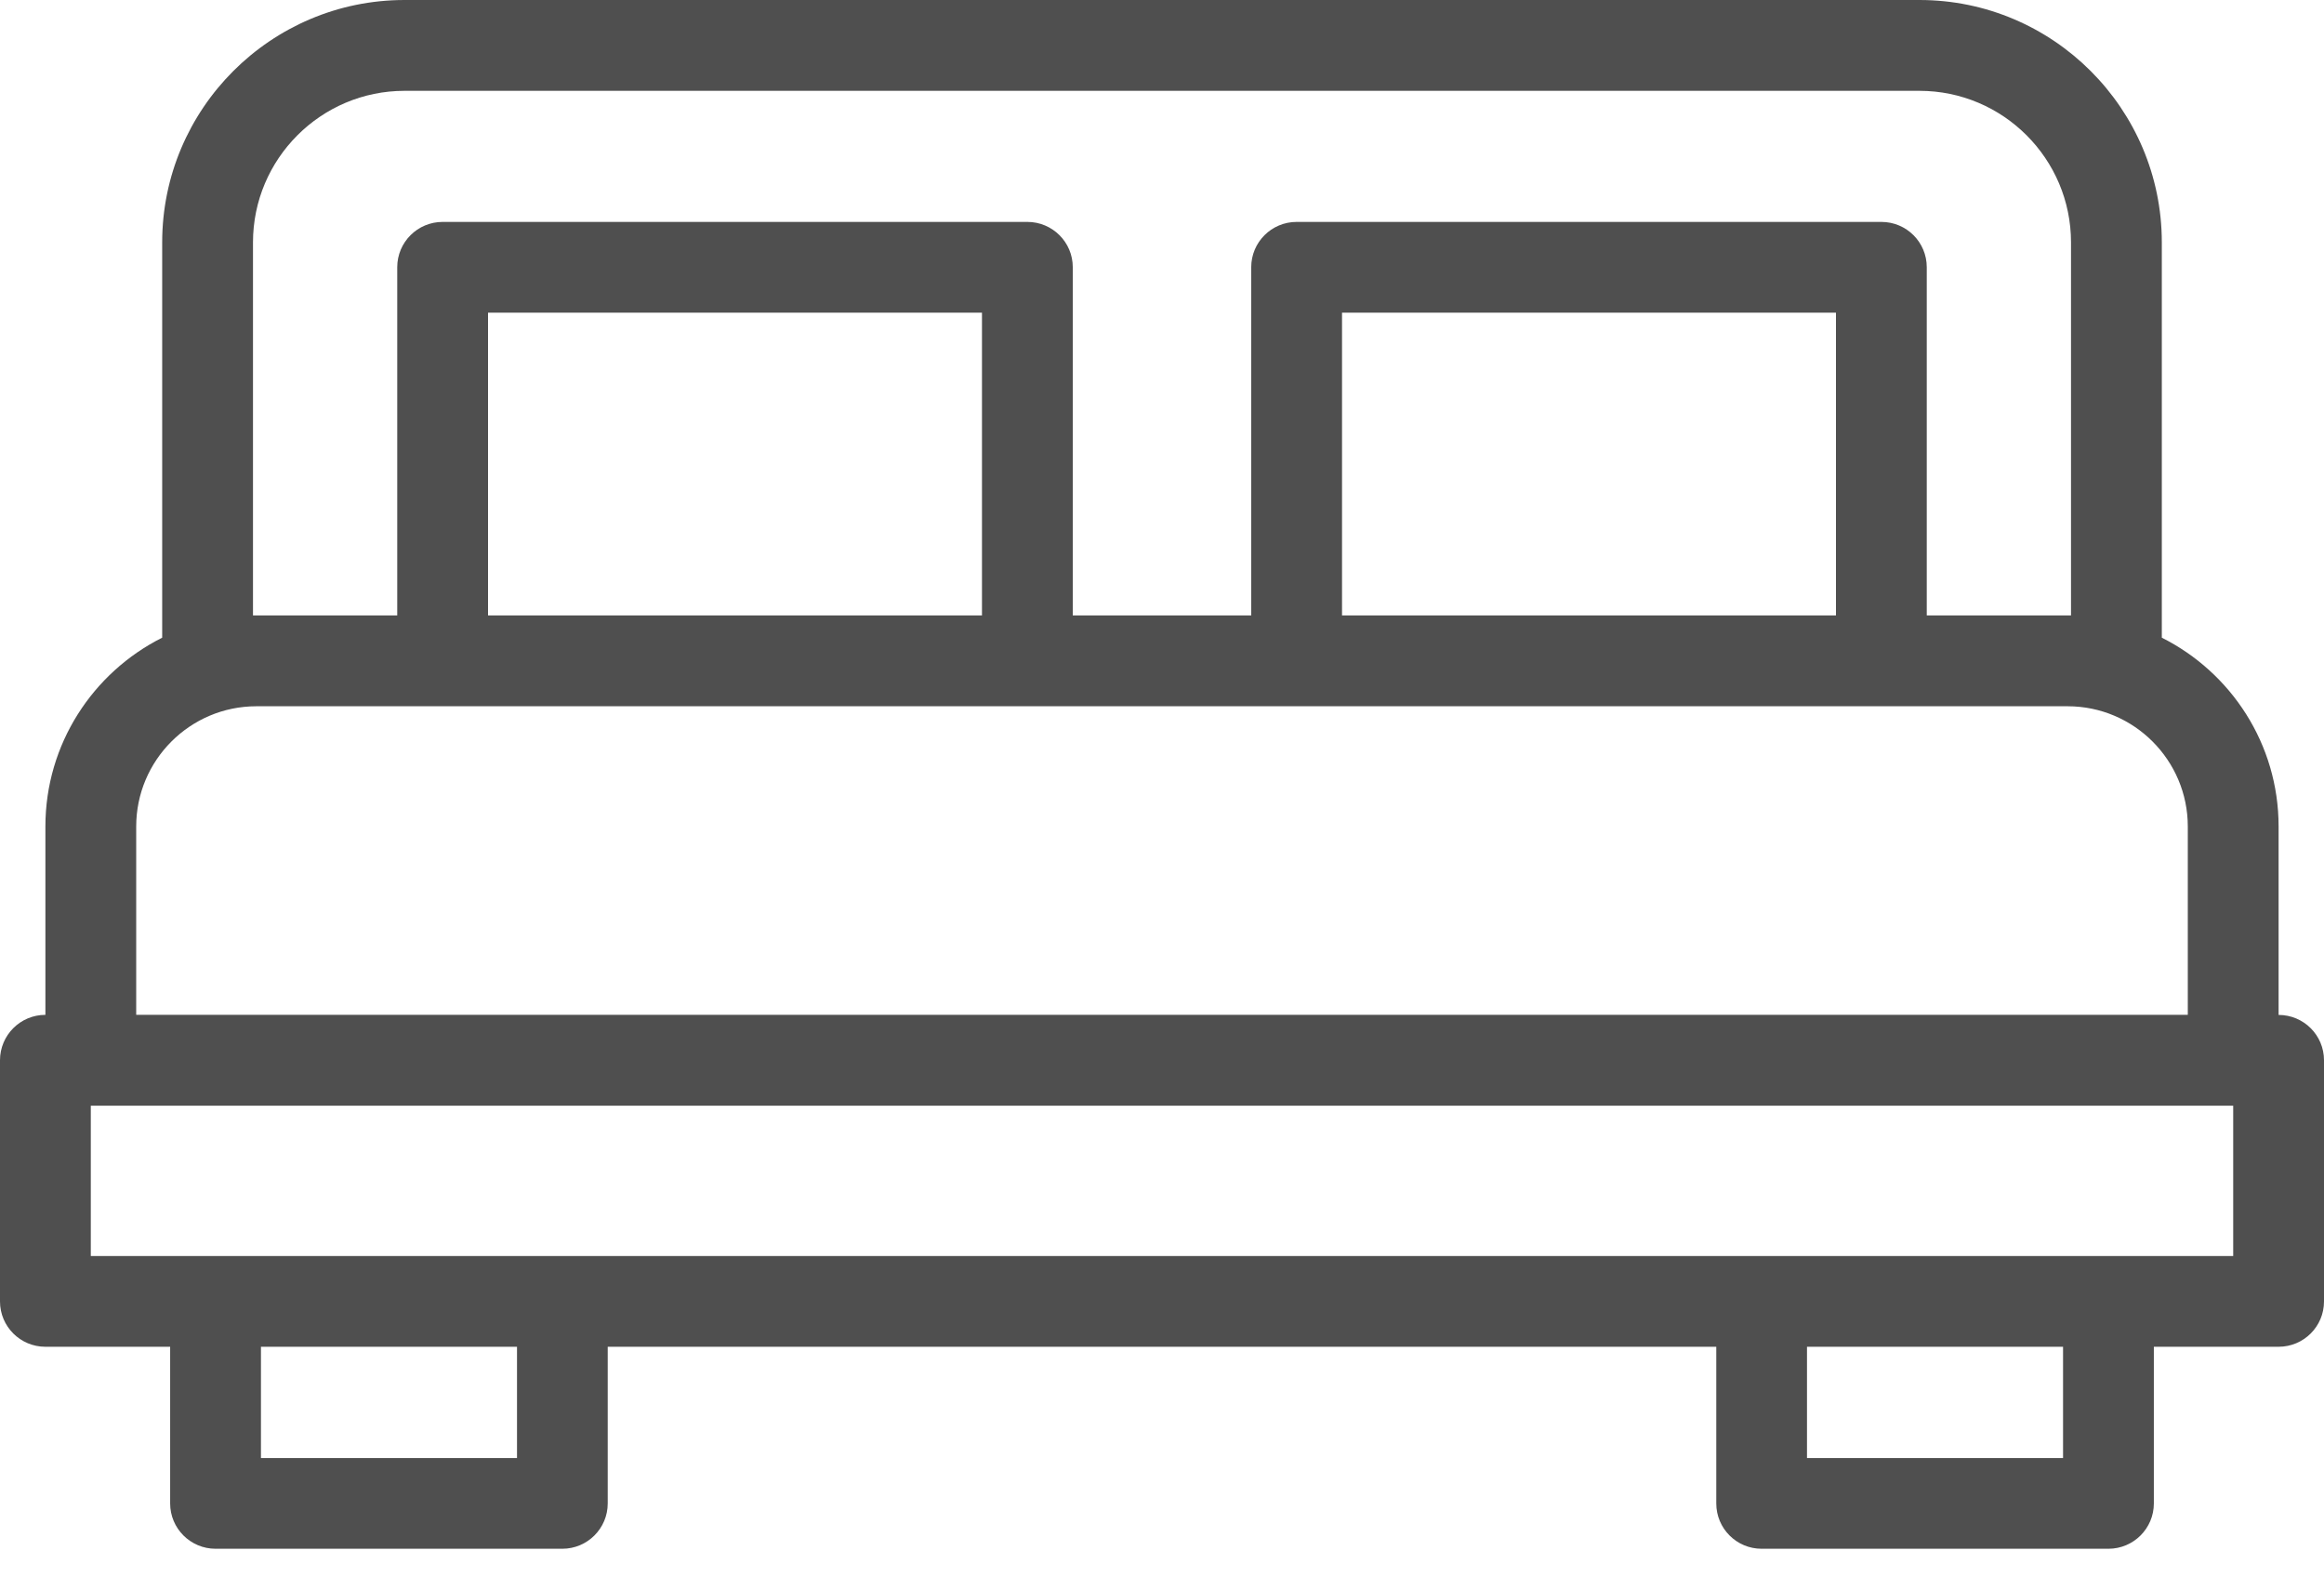 <svg width="28" height="19" viewBox="0 0 28 19" fill="none" xmlns="http://www.w3.org/2000/svg">
<path d="M27.453 12.225V9.955C27.453 8.961 26.879 8.099 26.046 7.681V2.92C26.046 1.31 24.736 0 23.126 0H4.874C3.264 0 1.954 1.31 1.954 2.92V7.681C1.121 8.099 0.547 8.961 0.547 9.955V12.224C0.245 12.224 0 12.469 0 12.771V15.676C0 15.978 0.245 16.222 0.547 16.222H2.05V18.109C2.05 18.41 2.295 18.655 2.597 18.655H6.775C7.077 18.655 7.322 18.41 7.322 18.109V16.222H20.678V18.109C20.678 18.41 20.922 18.655 21.224 18.655H25.403C25.705 18.655 25.95 18.41 25.95 18.109V16.222H27.453C27.755 16.222 28 15.978 28 15.676V12.771C28 12.469 27.755 12.225 27.453 12.225ZM3.048 7.413V2.92C3.048 1.913 3.867 1.094 4.874 1.094H23.126C24.133 1.094 24.952 1.913 24.952 2.92V7.413H23.214V3.219C23.214 2.917 22.97 2.673 22.667 2.673H15.622C15.32 2.673 15.075 2.917 15.075 3.219V7.413H12.925V3.219C12.925 2.917 12.68 2.673 12.378 2.673H5.333C5.031 2.673 4.786 2.917 4.786 3.219V7.413H3.048ZM22.12 7.413H16.169V3.766H22.12V7.413H22.12ZM11.831 7.413H5.88V3.766H11.831V7.413H11.831ZM1.641 9.955C1.641 9.157 2.29 8.507 3.089 8.507H24.911C25.71 8.507 26.359 9.157 26.359 9.955V12.224H1.641V9.955ZM6.229 17.562H3.144V16.222H6.229V17.562H6.229ZM24.856 17.562H21.771V16.222H24.856V17.562ZM26.906 15.129H1.094V13.318H26.906V15.129Z" fill="#4F4F4F"/>
</svg>
